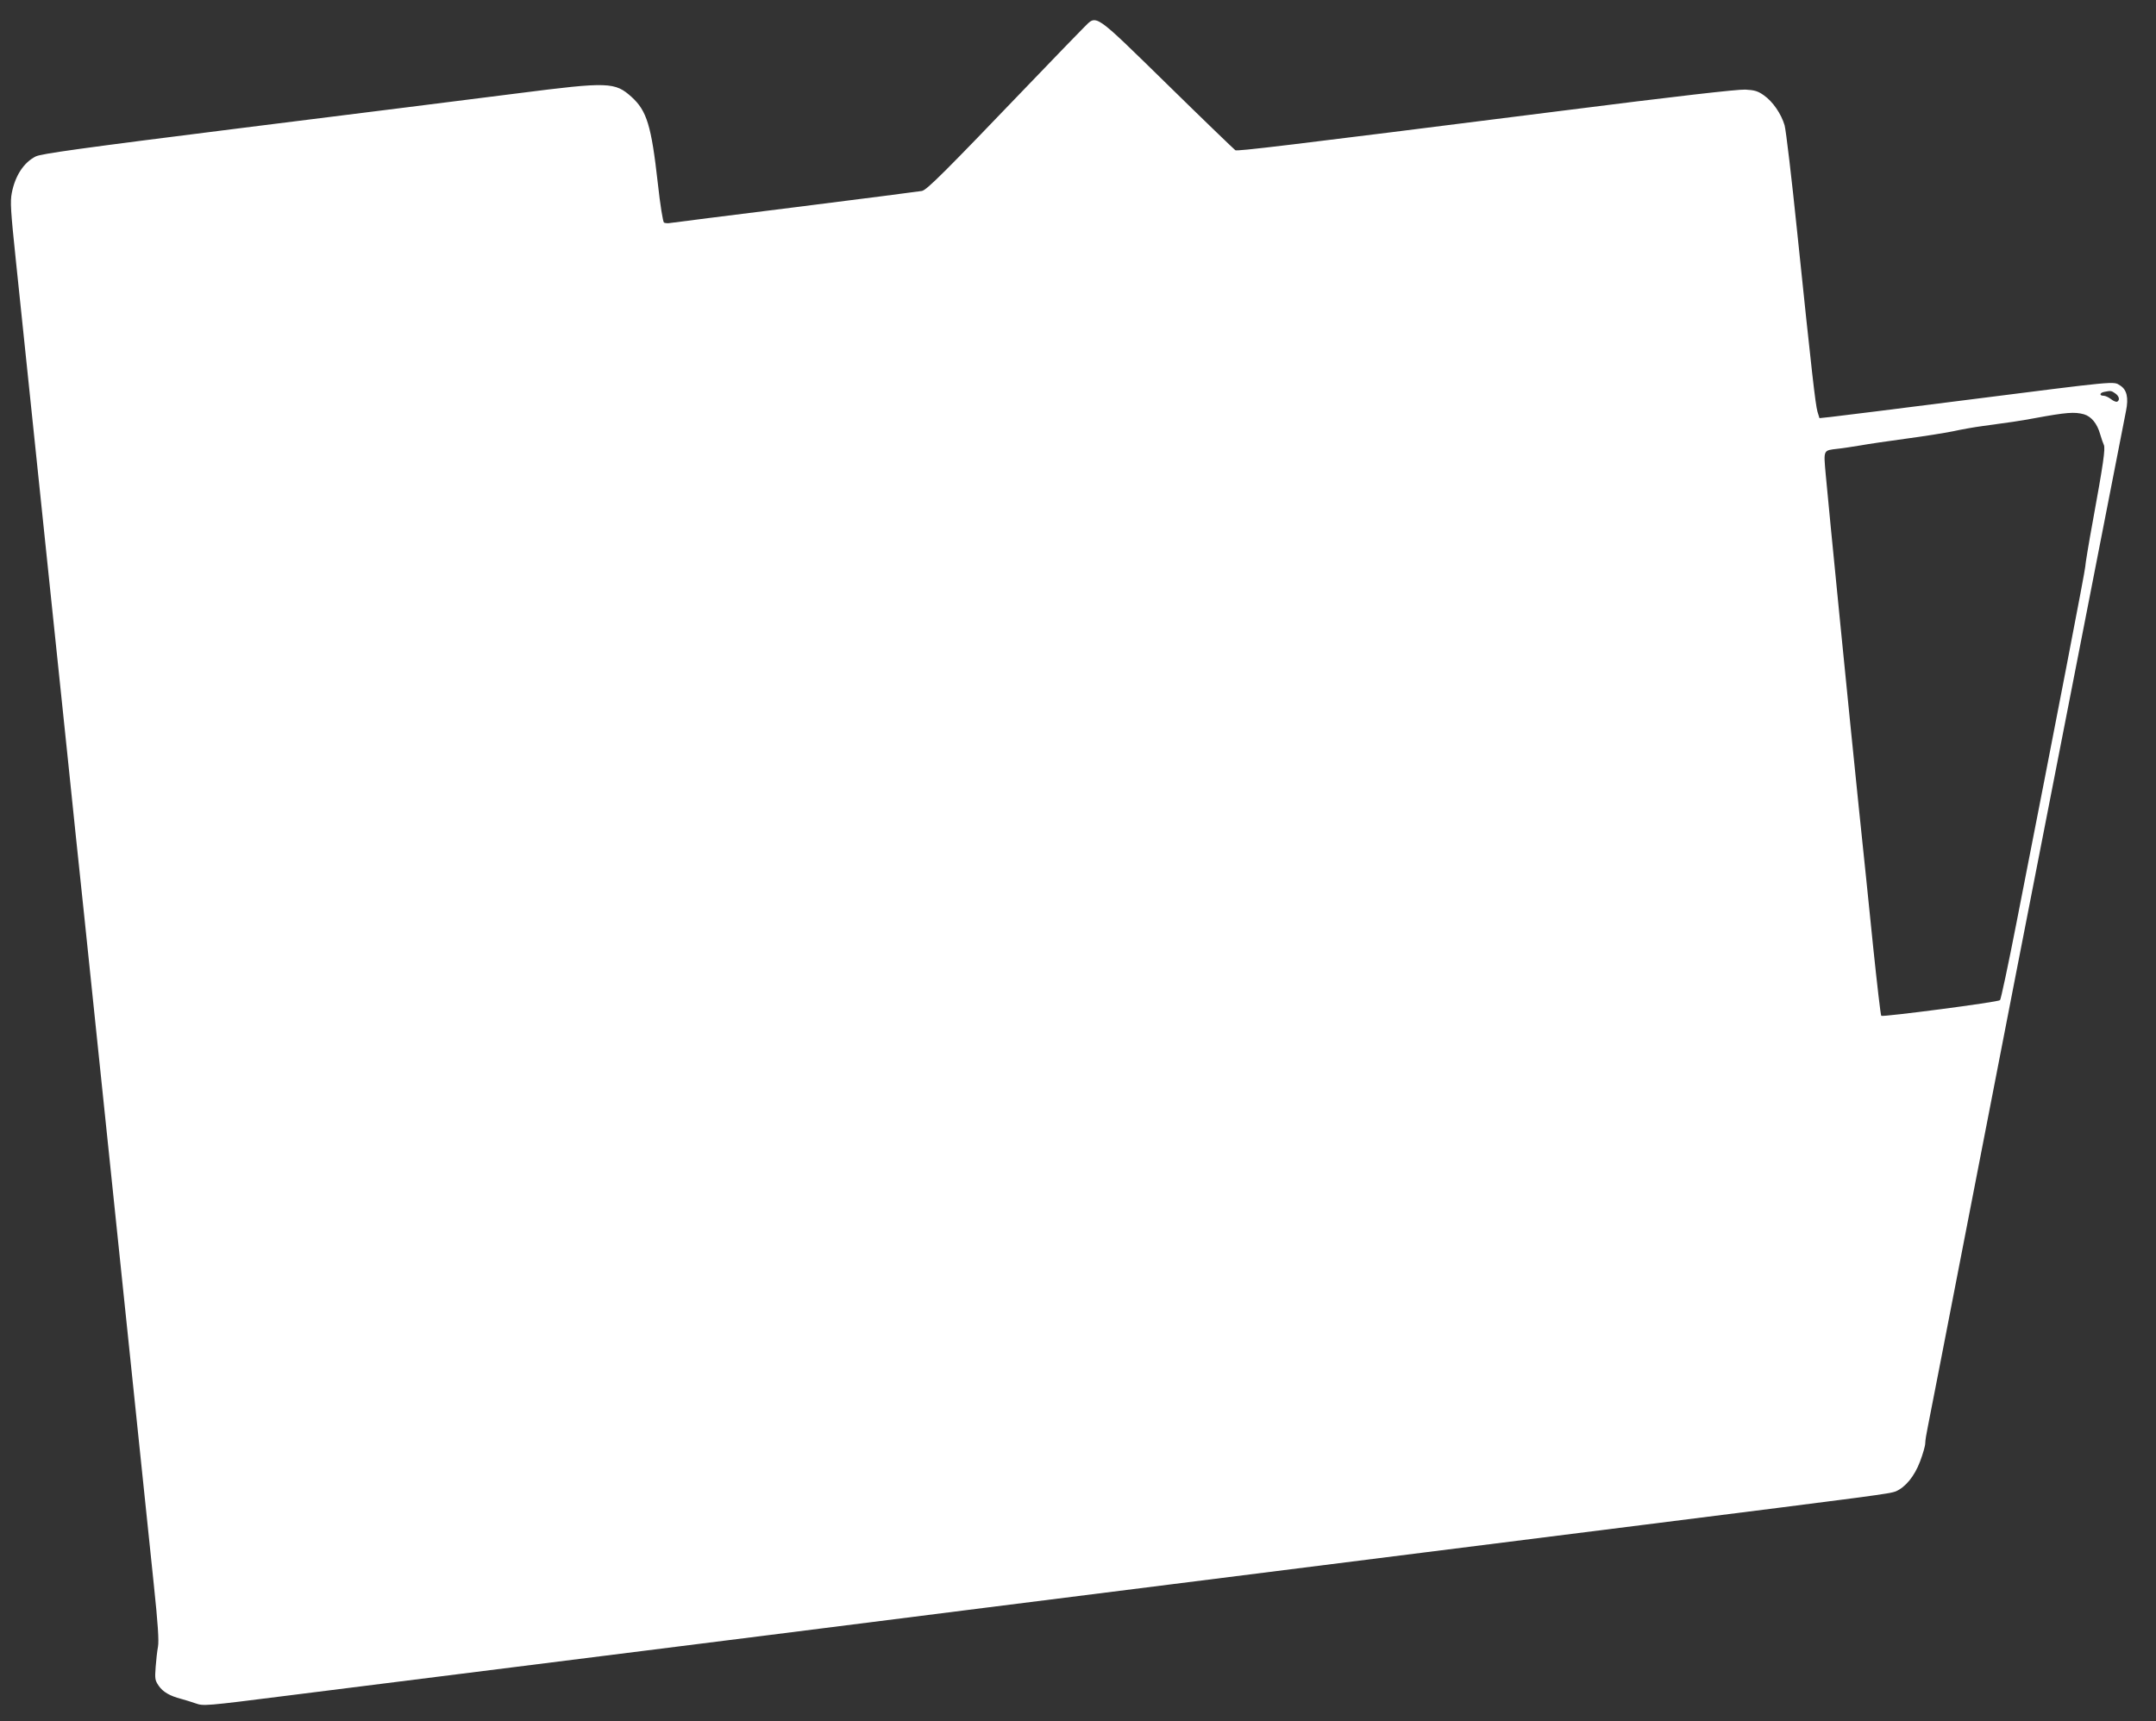 <?xml version="1.0" standalone="no"?>
<!DOCTYPE svg PUBLIC "-//W3C//DTD SVG 20010904//EN"
 "http://www.w3.org/TR/2001/REC-SVG-20010904/DTD/svg10.dtd">
<svg version="1.0" xmlns="http://www.w3.org/2000/svg"
 width="1280pt" height="1022pt" viewBox="0 0 1280 1022"
 preserveAspectRatio="xMidYMid meet">
<rect x="0" y="0" width="1280" height="1022" fill="#333333" stroke="none"/>
<g transform="translate(0,1022) scale(0.1,-0.1)"
fill="#ffffff" stroke="none">
<path d="M6436 10058 c-24 -24 -169 -173 -322 -333 -510 -532 -611 -633 -641
-639 -15 -3 -352 -46 -748 -96 -396 -49 -731 -92 -745 -94 -14 -3 -31 -1 -38
2 -6 5 -22 100 -37 237 -38 339 -65 427 -155 509 -99 89 -136 91 -675 22 -242
-31 -976 -123 -1632 -205 -972 -122 -1199 -154 -1231 -170 -71 -36 -122 -114
-142 -217 -10 -52 -7 -102 24 -399 35 -338 111 -1067 206 -1977 28 -263 72
-694 100 -958 27 -264 72 -695 100 -958 27 -262 77 -738 110 -1057 159 -1526
265 -2545 303 -2913 25 -236 31 -336 25 -370 -5 -26 -11 -81 -14 -122 -5 -68
-4 -78 18 -110 25 -37 67 -61 133 -78 22 -6 61 -18 87 -27 45 -16 55 -16 535
45 654 82 1711 215 2823 355 503 64 1109 140 1345 170 237 30 826 104 1310
165 484 61 1056 133 1270 160 215 27 804 101 1310 165 1390 175 1465 185 1500
199 58 25 111 90 144 177 17 45 31 93 31 109 0 15 7 58 15 96 8 38 118 605
245 1259 127 655 253 1303 280 1440 27 138 182 932 345 1765 163 833 301 1540
307 1570 16 78 5 126 -35 151 -41 26 -6 29 -912 -86 -407 -52 -770 -97 -807
-101 l-66 -7 -12 39 c-12 44 -33 224 -120 1064 -33 322 -67 608 -75 636 -20
68 -70 141 -123 178 -35 25 -55 31 -110 34 -45 2 -407 -39 -1107 -128 -1654
-209 -1908 -239 -1921 -232 -6 4 -188 179 -403 390 -443 433 -418 416 -495
340z m6122 -2174 c23 -16 29 -39 12 -49 -6 -3 -22 3 -36 14 -15 12 -35 21 -45
21 -27 0 -24 18 4 23 39 8 42 7 65 -9z m-186 -124 c44 -13 79 -55 97 -120 7
-25 17 -52 21 -61 11 -20 -4 -119 -65 -453 -25 -136 -45 -258 -45 -271 0 -20
-168 -890 -409 -2118 -48 -246 -92 -452 -97 -456 -12 -12 -697 -101 -705 -93
-4 4 -25 187 -48 407 -22 220 -61 596 -86 835 -52 502 -179 1784 -196 1974
-13 147 -15 141 70 151 31 3 92 13 136 20 44 8 166 26 270 40 105 14 231 34
280 44 50 11 128 25 175 31 157 21 225 31 305 46 195 36 241 39 297 24z"/>
</g>
</svg>
